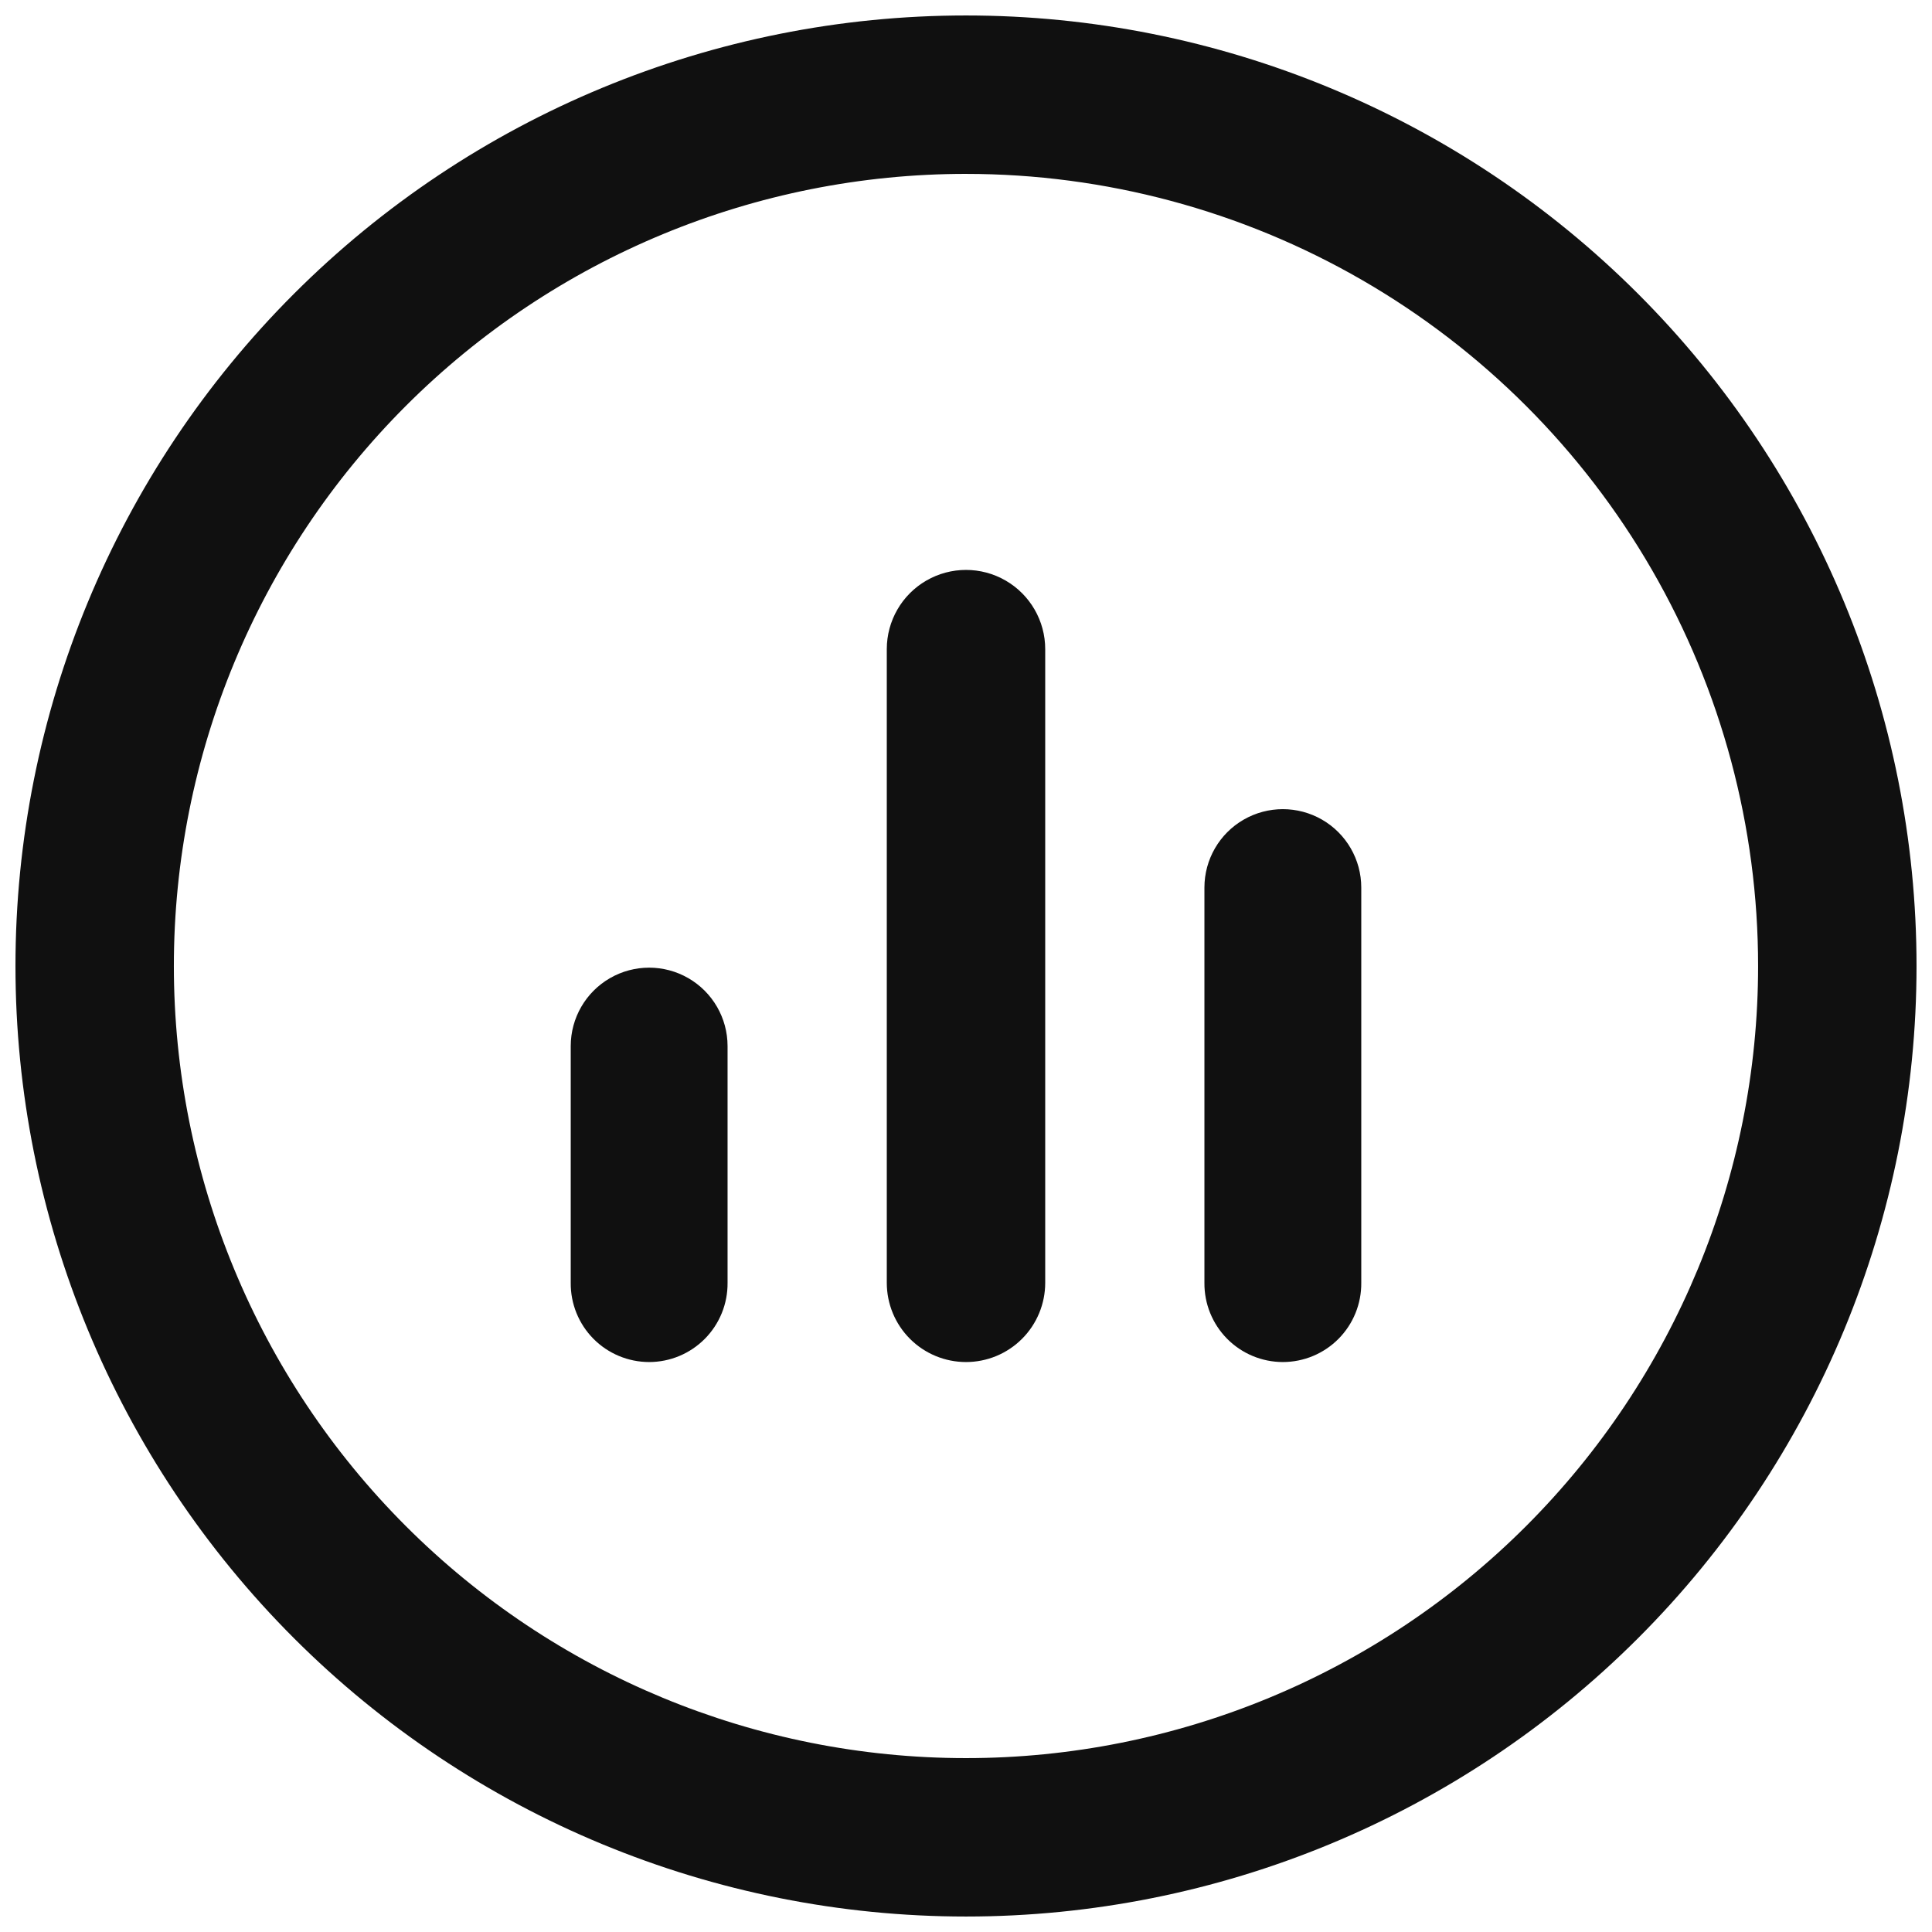 <?xml version="1.0" encoding="UTF-8"?>
<!-- The Best Svg Icon site in the world: iconSvg.co, Visit us! https://iconsvg.co -->
<svg width="800px" height="800px" version="1.1" viewBox="144 144 512 512" xmlns="http://www.w3.org/2000/svg">
 <defs>
  <clipPath id="a">
   <path d="m148.09 148.09h503.81v503.81h-503.81z"/>
  </clipPath>
 </defs>
 <g clip-path="url(#a)">
  <path d="m400 651.9c-66.812 0-130.88-26.539-178.12-73.781-47.242-47.242-73.781-111.31-73.781-178.12 0-66.812 26.539-130.88 73.781-178.12s111.31-73.781 178.12-73.781c66.809 0 130.88 26.539 178.12 73.781 47.242 47.242 73.781 111.31 73.781 178.12 0 66.809-26.539 130.88-73.781 178.12-47.242 47.242-111.31 73.781-178.12 73.781zm0-461.82c-55.676 0-109.07 22.117-148.44 61.484s-61.484 92.762-61.484 148.44c0 55.672 22.117 109.07 61.484 148.43 39.367 39.367 92.762 61.484 148.44 61.484 55.672 0 109.07-22.117 148.43-61.484 39.367-39.367 61.484-92.762 61.484-148.43 0-36.852-9.699-73.051-28.121-104.96-18.426-31.914-44.926-58.414-76.84-76.836-31.91-18.426-68.109-28.125-104.96-28.125zm83.969 314.88-0.004-0.004c-5.543-0.004-10.859-2.223-14.762-6.164-3.902-3.941-6.07-9.281-6.019-14.828v-104.75c0-7.422 3.961-14.285 10.391-17.996 6.43-3.711 14.355-3.711 20.785 0s10.391 10.574 10.391 17.996v104.75c0.051 5.547-2.117 10.887-6.019 14.828-3.902 3.941-9.219 6.16-14.766 6.164zm-83.969 0v-0.004c-5.57 0-10.91-2.211-14.844-6.148-3.938-3.934-6.148-9.273-6.148-14.844v-167.94 0.004c0-7.5 4-14.43 10.496-18.18 6.492-3.75 14.496-3.75 20.992 0 6.492 3.75 10.496 10.68 10.496 18.18v167.94-0.004c0 5.57-2.215 10.91-6.148 14.844-3.938 3.938-9.277 6.148-14.844 6.148zm-83.969 0v-0.004c-5.547-0.004-10.863-2.223-14.766-6.164-3.902-3.941-6.066-9.281-6.016-14.828v-62.746 0.004c0-7.426 3.961-14.285 10.391-18 6.43-3.711 14.352-3.711 20.781 0 6.43 3.715 10.391 10.574 10.391 18v62.742c0.051 5.547-2.117 10.887-6.019 14.828-3.902 3.941-9.215 6.16-14.762 6.164z" fill="#101010" fill-rule="evenodd"/>
 </g>
</svg>
